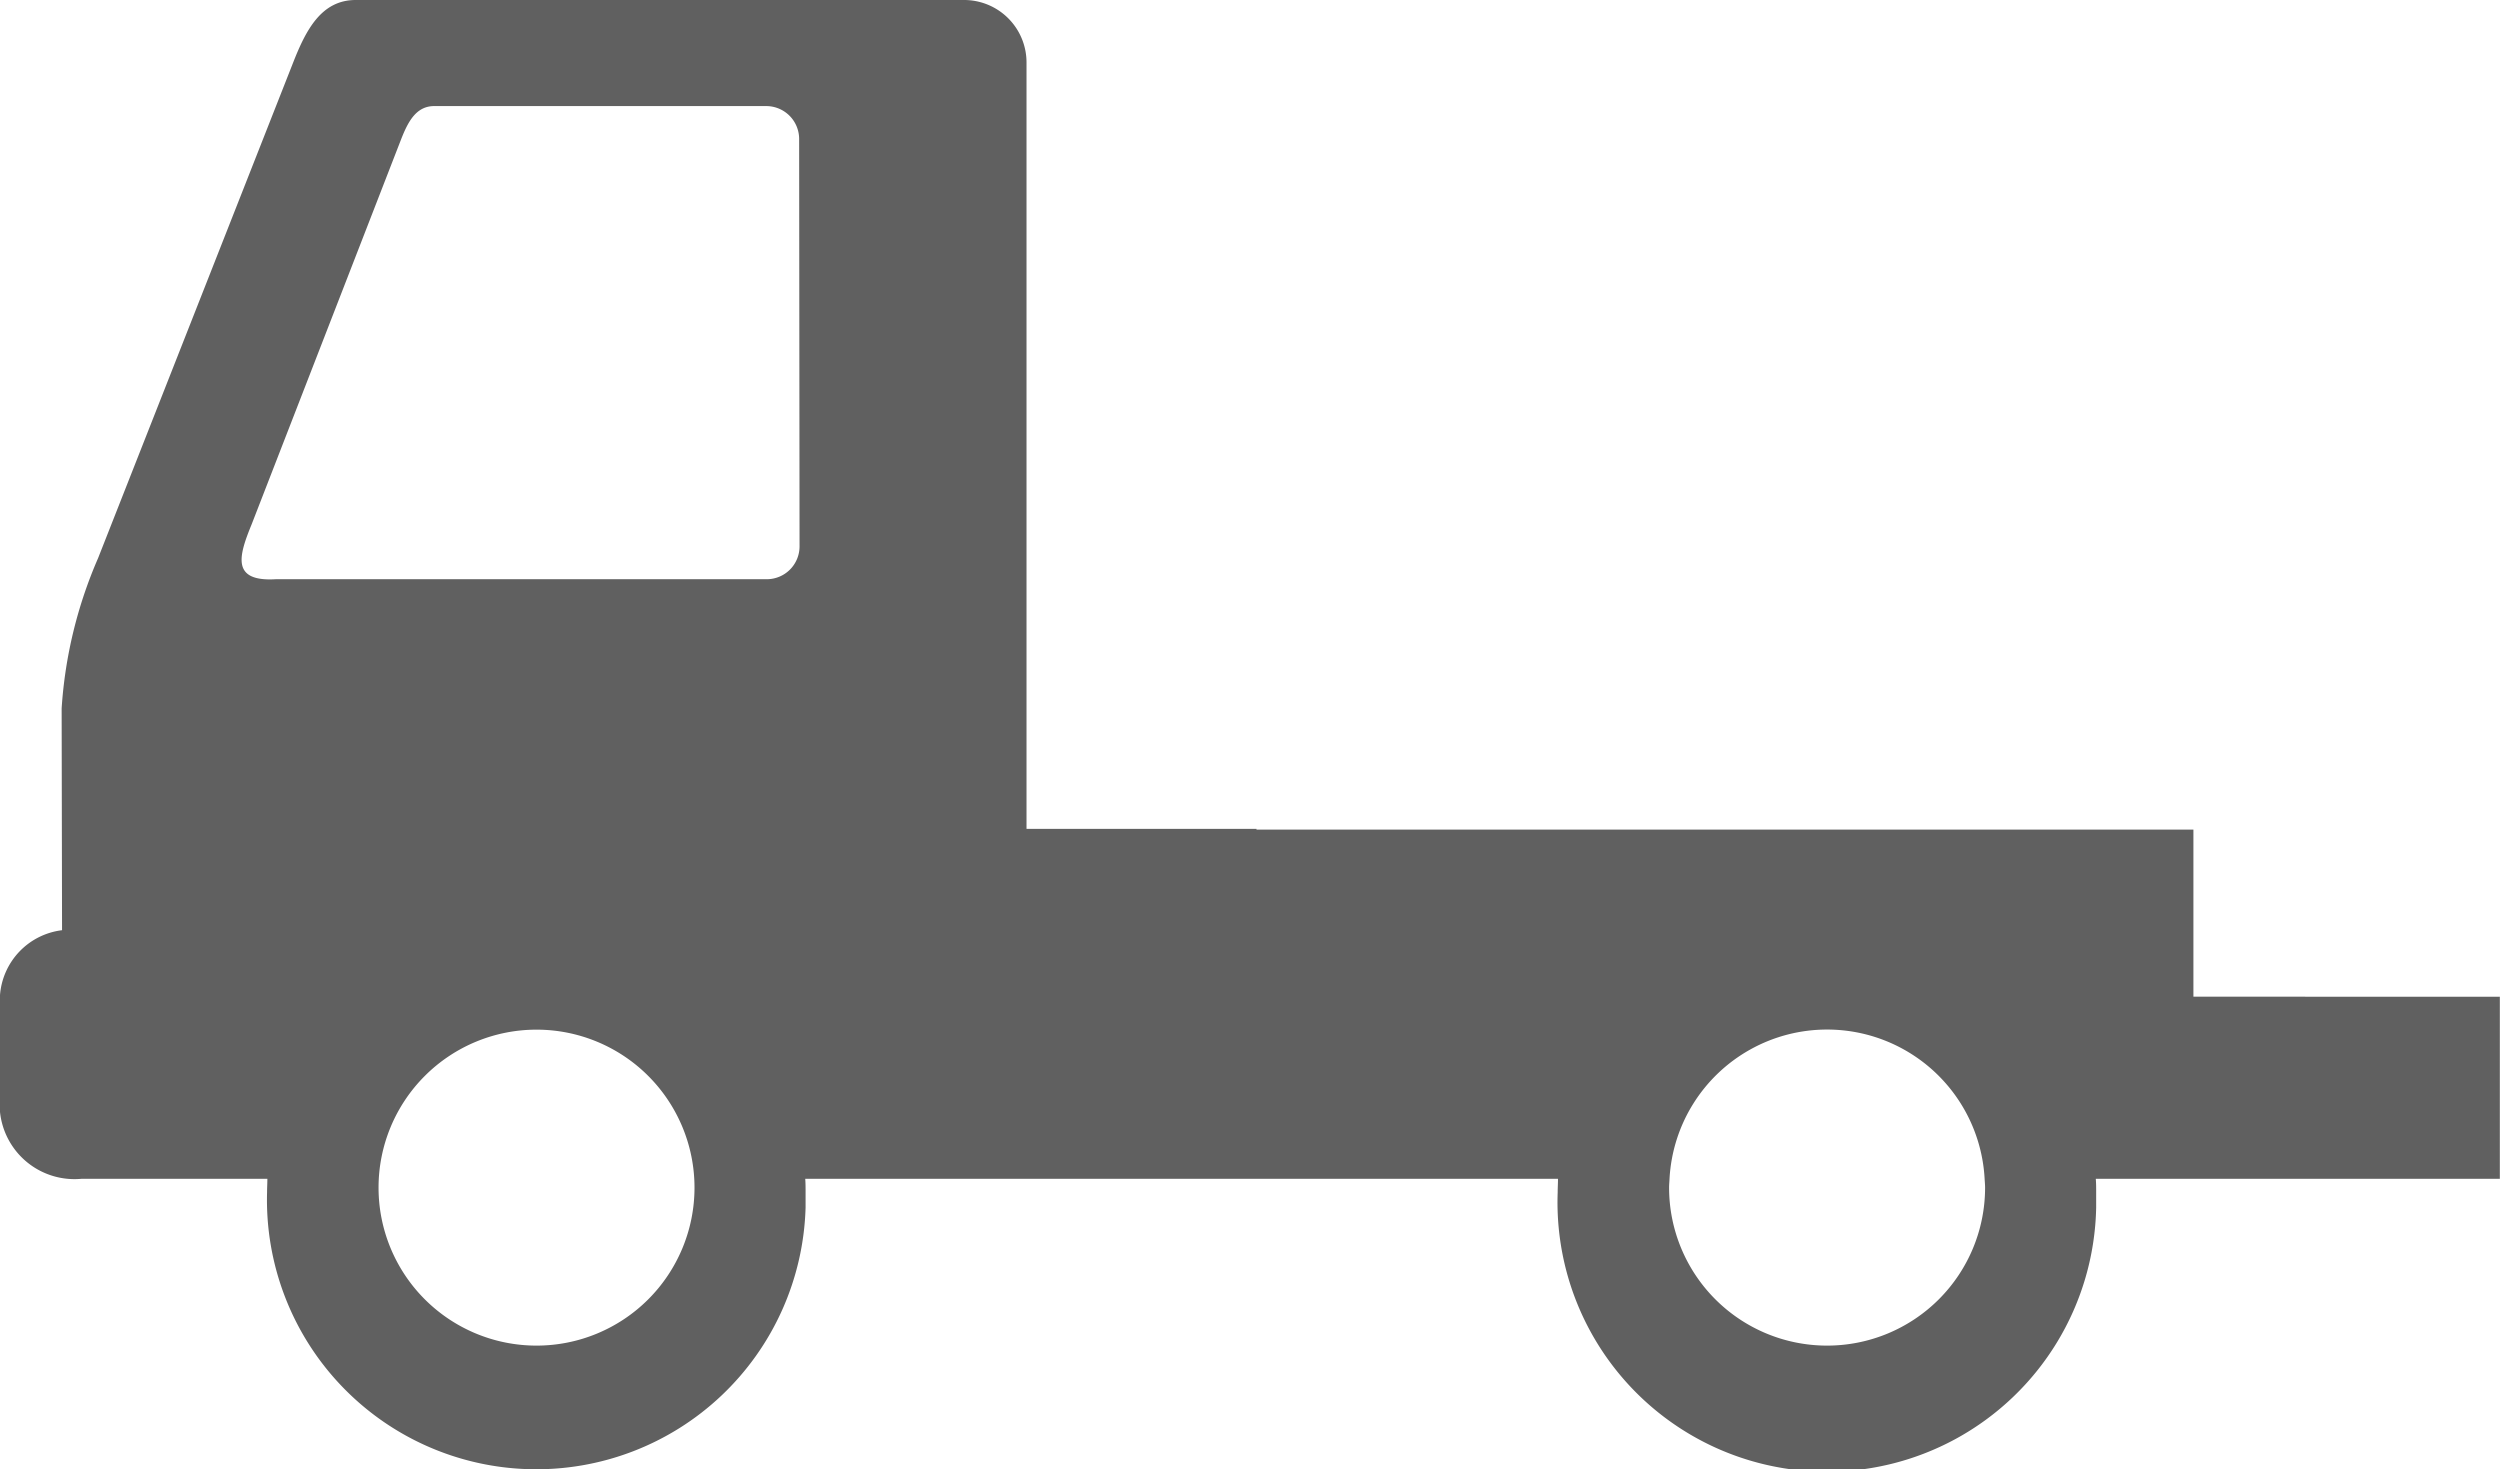 <svg xmlns="http://www.w3.org/2000/svg" width="74.139" height="43.572" viewBox="0 0 74.139 43.572">
  <path id="Path_1429" data-name="Path 1429" d="M281.364,703.425v-4.954H253.579v-.022h-6.82V675.722a1.852,1.852,0,0,0-1.849-1.854H226.865c-1.023,0-1.479.9-1.854,1.854l-5.786,14.7a13.3,13.3,0,0,0-1.08,4.456l.012,6.576a2.1,2.1,0,0,0-1.84,1.925v3.465a2.221,2.221,0,0,0,2.408,1.983h5.521c0,.135-.009.269-.009.4a7.988,7.988,0,0,0,15.97.45c0-.028,0-.056,0-.085v-.365c0-.123,0-.27-.01-.4h22.323c0,.135-.009.269-.009.4a7.988,7.988,0,1,0,15.969.45c0-.028,0-.056,0-.085v-.365c0-.123,0-.27-.011-.4h11.982v-5.4Zm-49.136,10.348a4.685,4.685,0,1,1,4.685-4.685A4.685,4.685,0,0,1,232.228,713.773Zm6.826-22.728h0v0H224.5c-1.34.081-1.1-.7-.719-1.631l4.434-11.422c.2-.506.439-.978.978-.978h9.845a.976.976,0,0,1,.978.975v0l.012,12.075A.973.973,0,0,1,239.055,691.045ZM270.5,713.773a4.685,4.685,0,0,1-4.685-4.685c0-.089.009-.176.013-.265a4.679,4.679,0,0,1,9.344,0c.005.088.014.175.014.265A4.685,4.685,0,0,1,270.5,713.773Z" transform="translate(-216.317 -673.868)" fill="#606060"/>
</svg>
